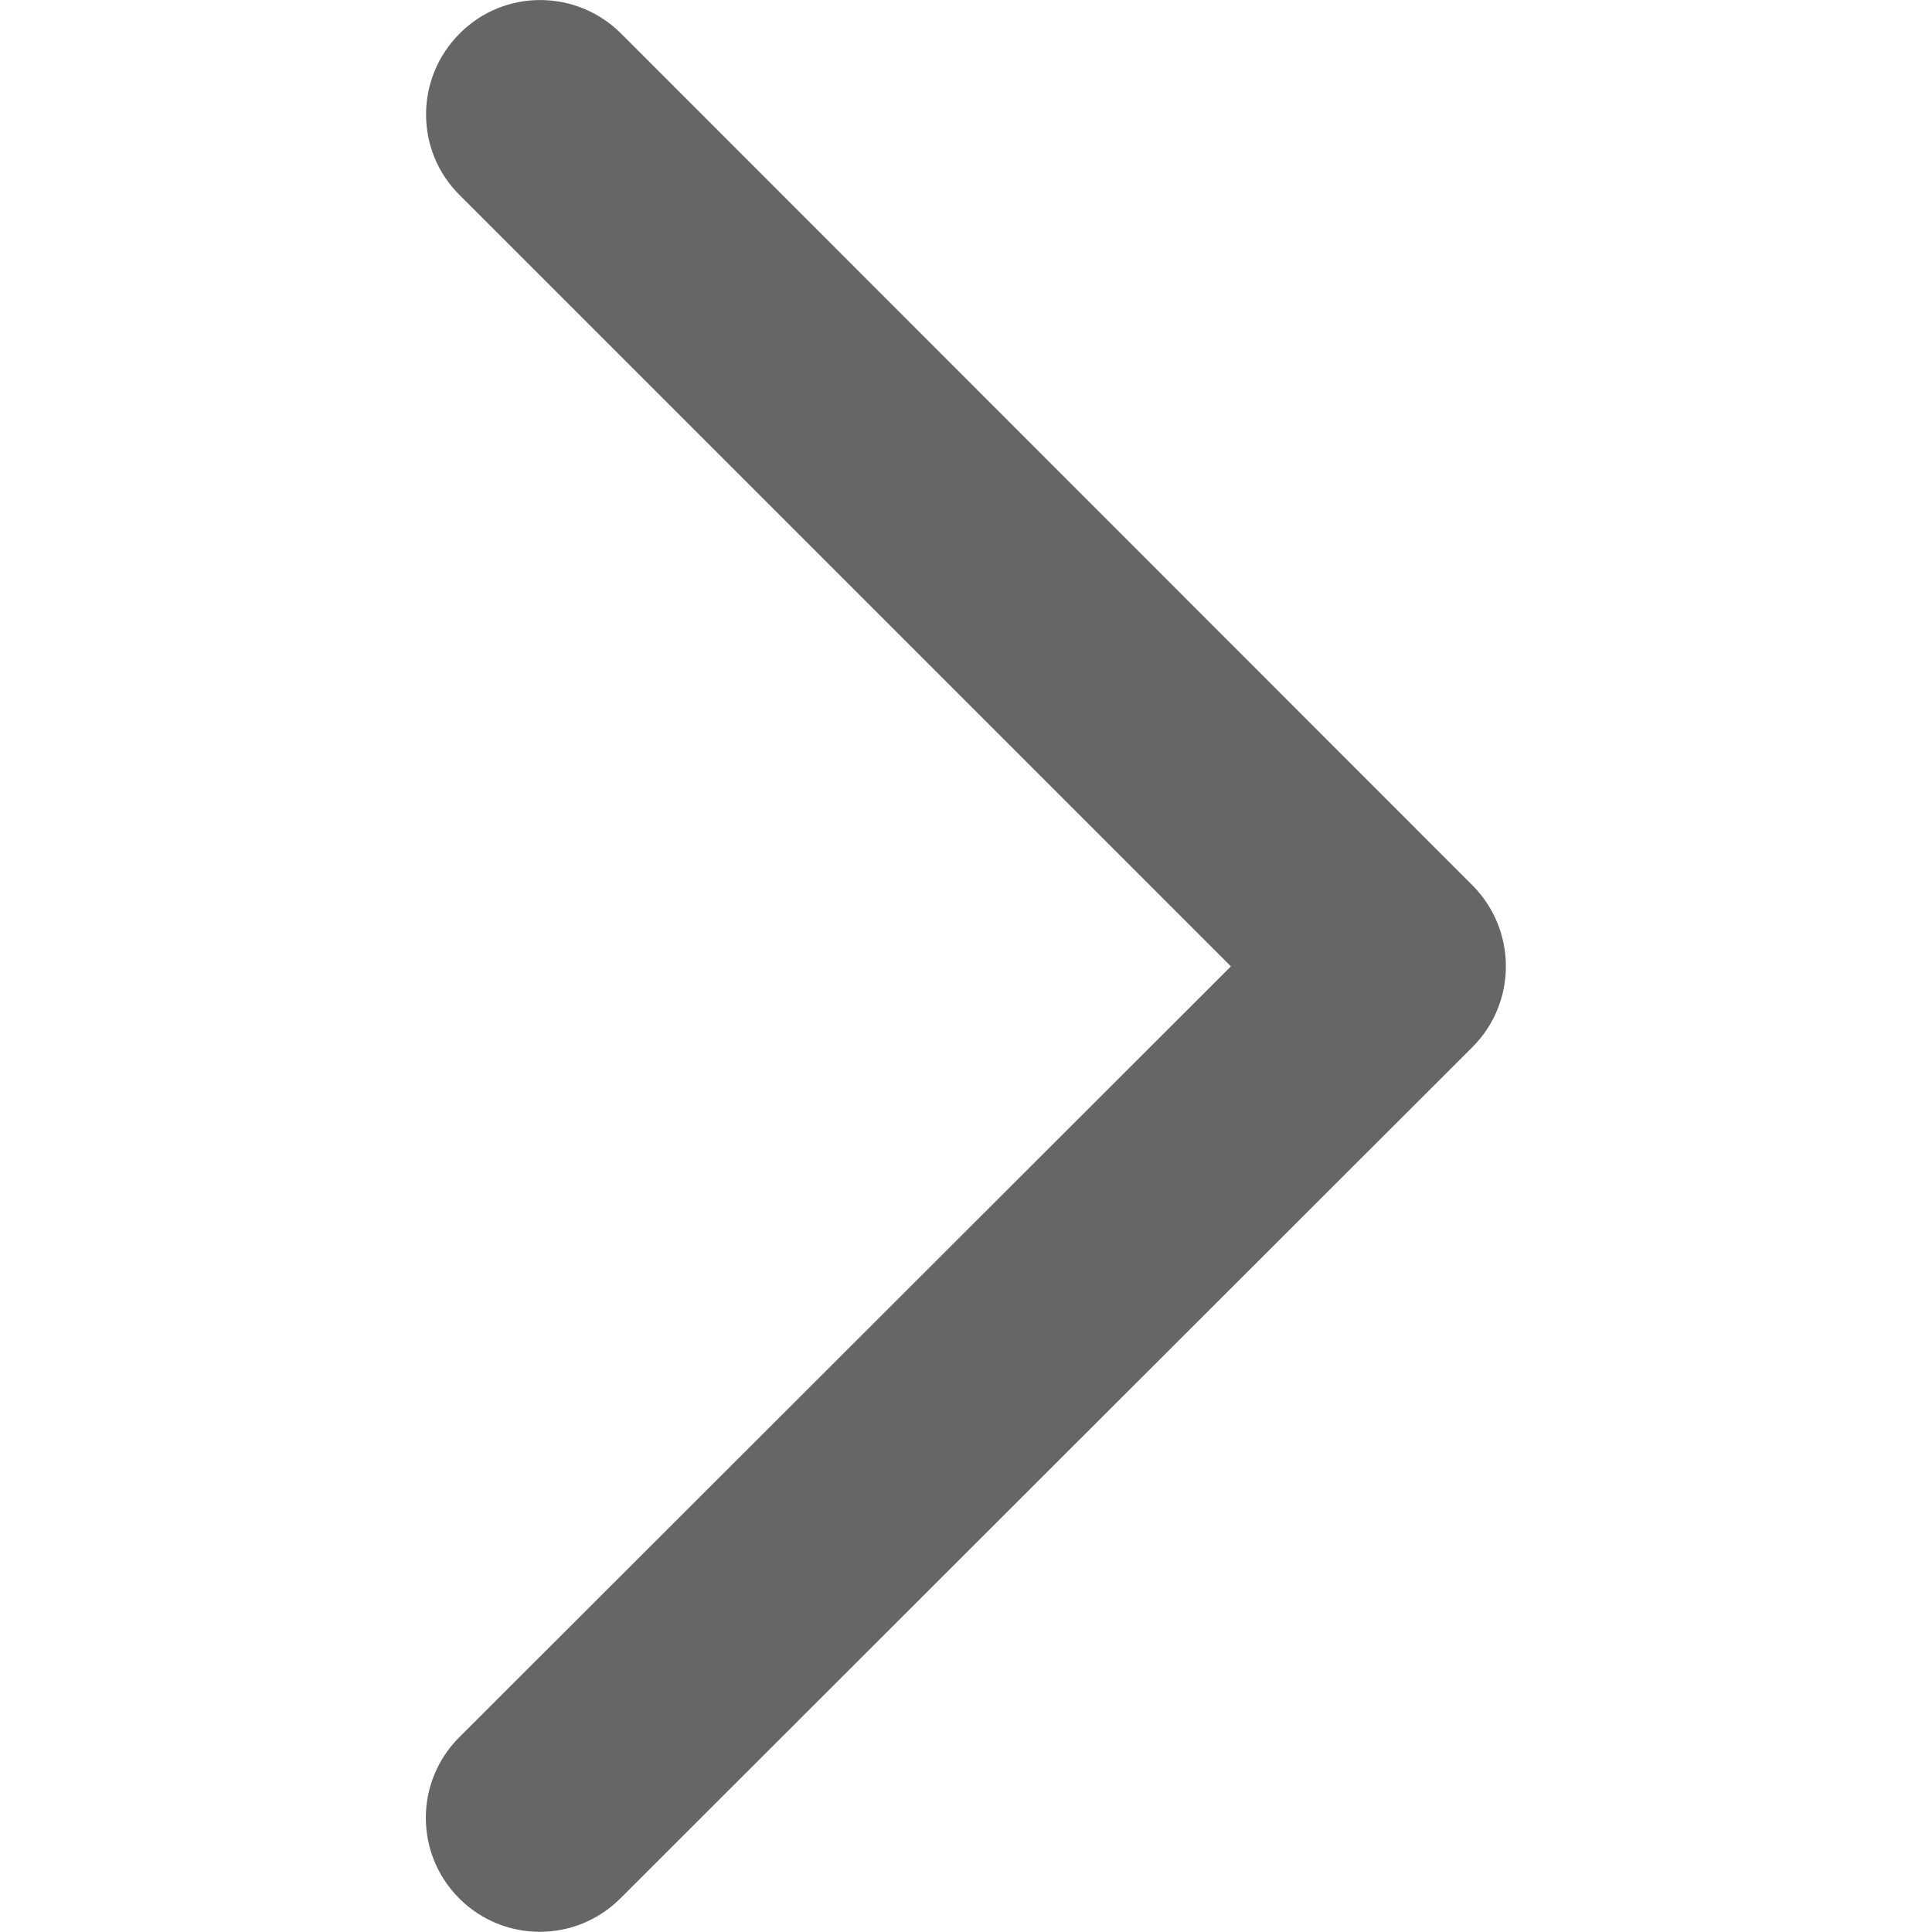 <?xml version="1.0" encoding="utf-8"?>
<!-- Generator: Adobe Illustrator 22.0.1, SVG Export Plug-In . SVG Version: 6.00 Build 0)  -->
<svg version="1.1" id="Layer_1" xmlns="http://www.w3.org/2000/svg" xmlns:xlink="http://www.w3.org/1999/xlink" x="0px" y="0px"
	 viewBox="0 0 512 512" style="enable-background:new 0 0 512 512;" xml:space="preserve">
<style type="text/css">
	.st0{fill:#666666;}
</style>
<path id="Path_1000" class="st0" d="M390.3,234.7L390.3,234.7L164.6,8.9c-11.8-11.8-31-11.9-42.8,0c-11.8,11.8-11.9,31,0,42.8l0,0
	l204.4,204.4L121.7,460.4c-11.8,11.8-11.8,30.9,0,42.7s30.9,11.8,42.7,0l0,0l225.9-225.7C402,265.6,402,246.6,390.3,234.7
	L390.3,234.7z"/>
</svg>
